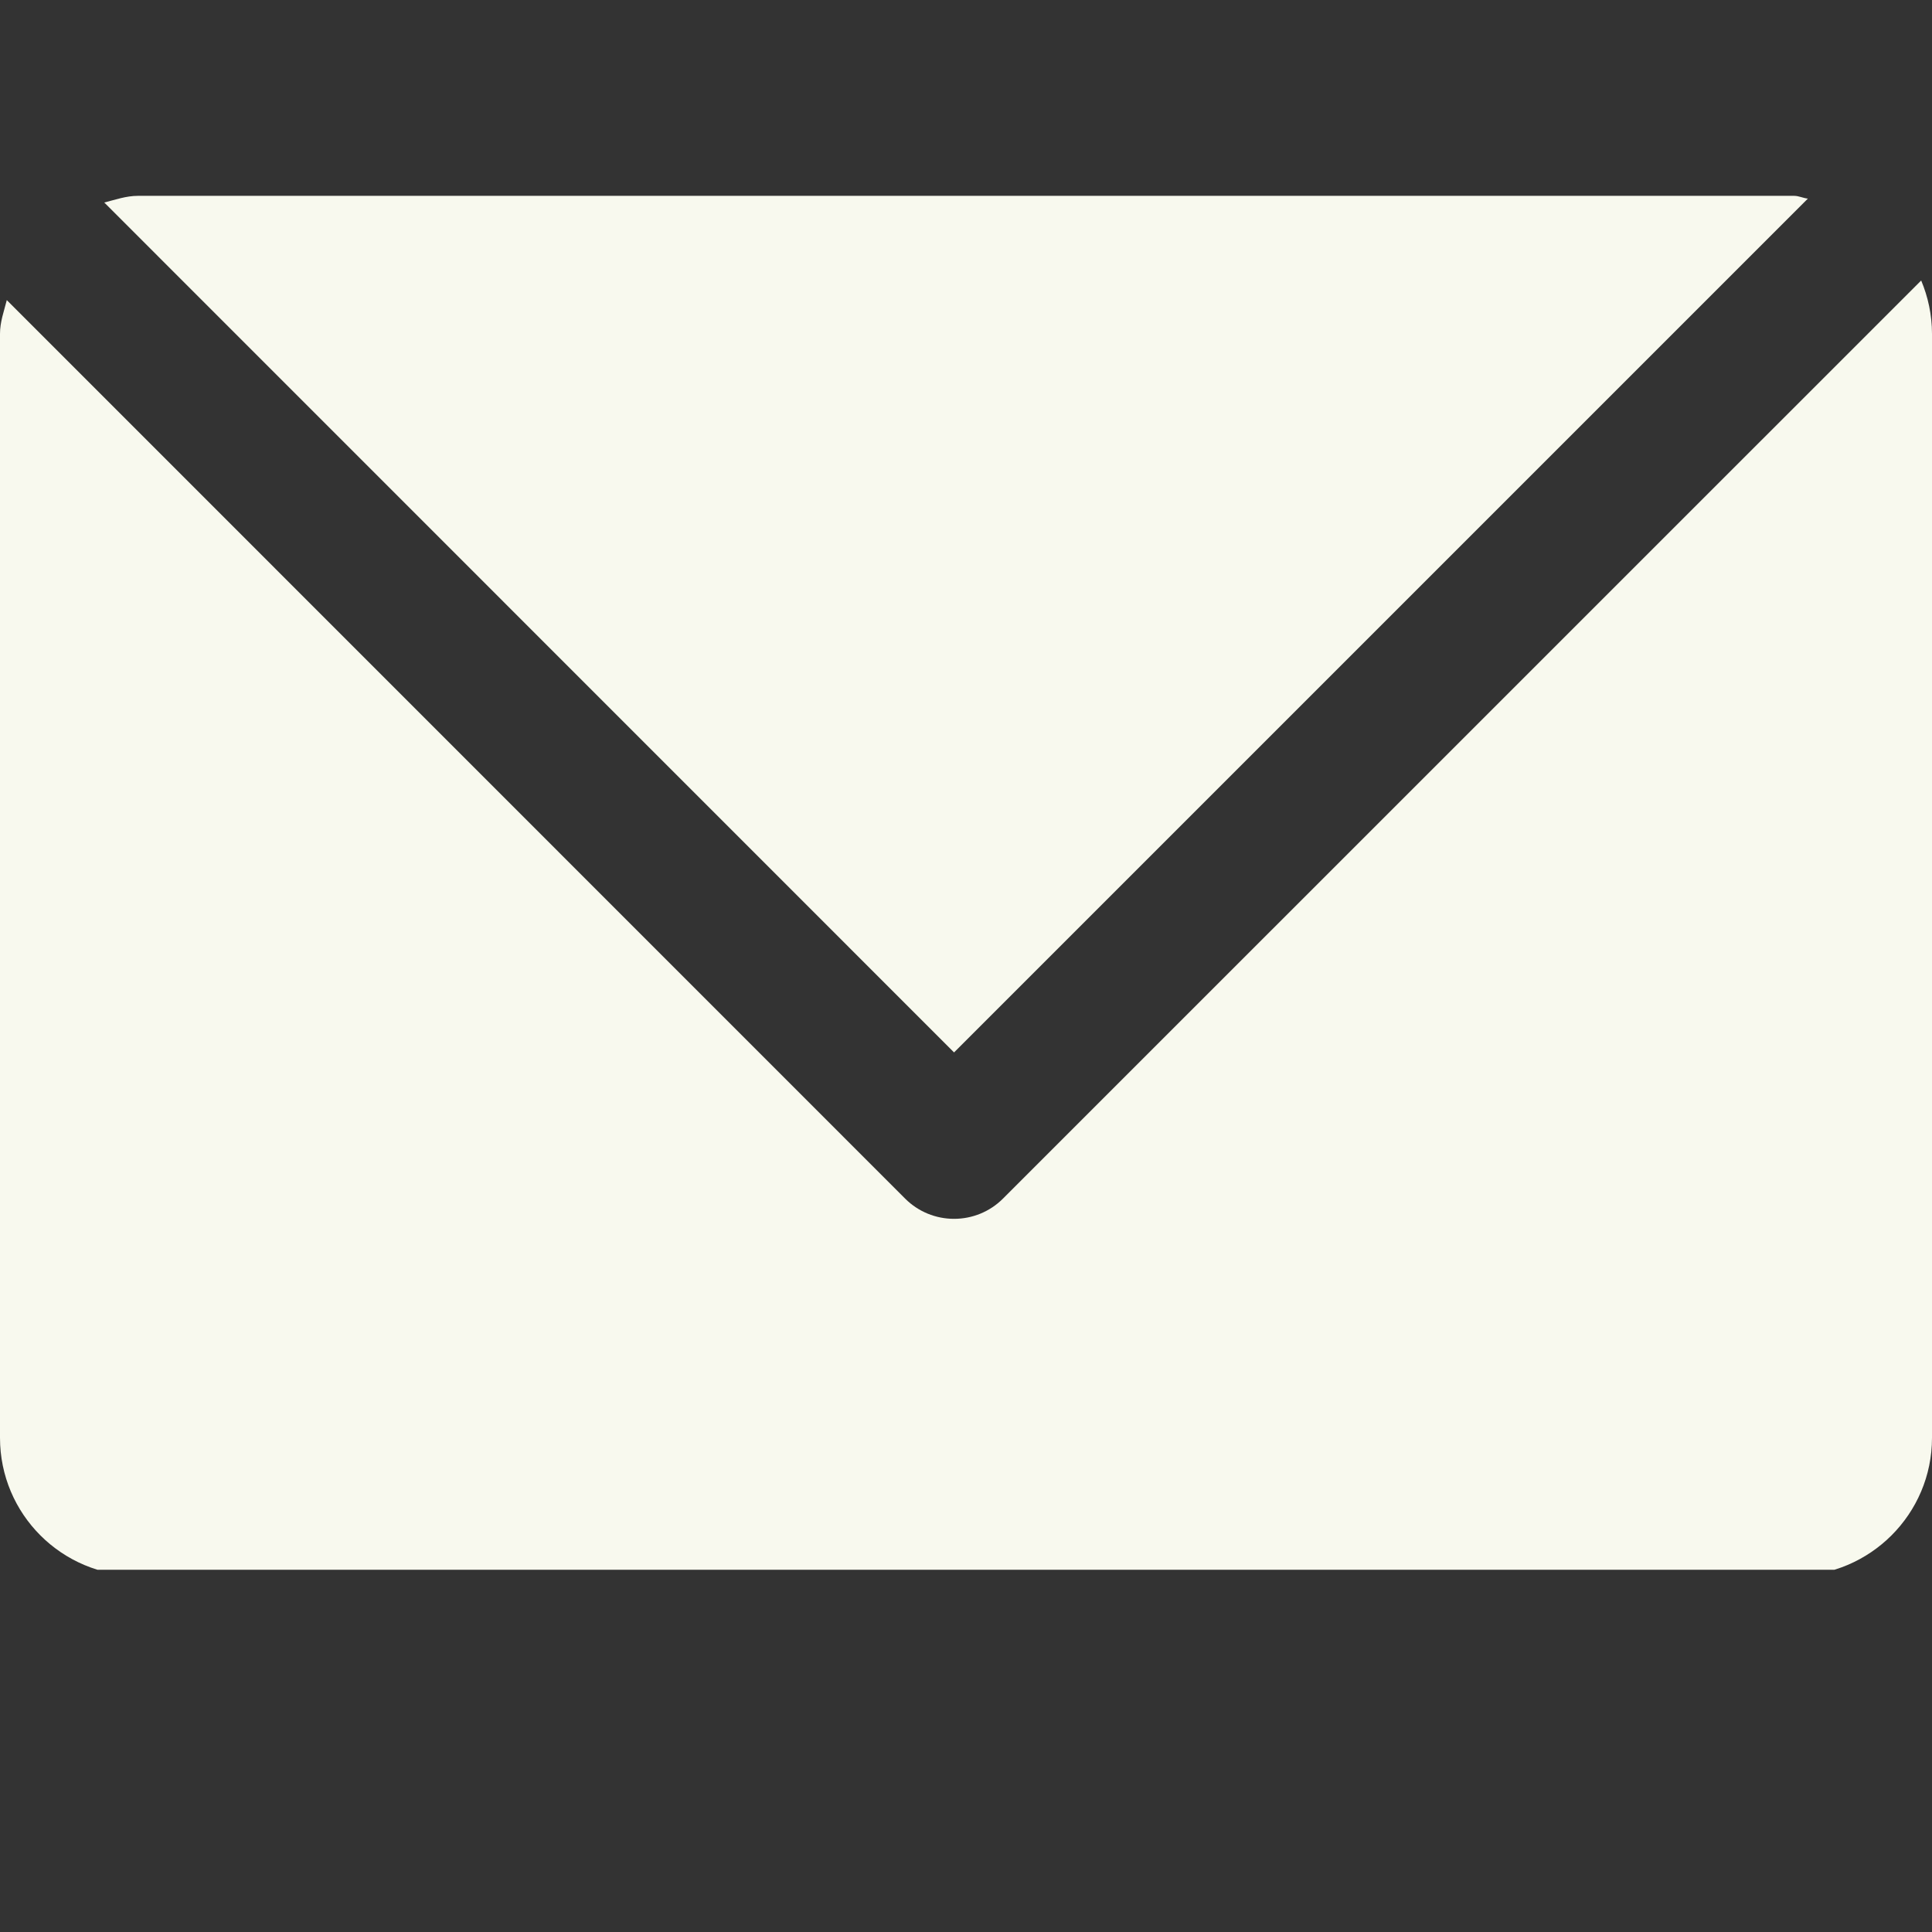 <svg xmlns="http://www.w3.org/2000/svg" xmlns:xlink="http://www.w3.org/1999/xlink" width="80" zoomAndPan="magnify" viewBox="0 0 60 60" height="80" preserveAspectRatio="xMidYMid meet" version="1.0"><rect x="0" y="0" width="60" height="60" fill="#333333" stroke="none"/><defs><clipPath id="d337f0673f"><path d="M 0 8 L 60 8 L 60 48.75 L 0 48.75 Z M 0 8 " clip-rule="nonzero"/></clipPath></defs><g clip-path="url(#d337f0673f)"><path fill="#f8f9ee" d="M 31.145 37.227 C 30.742 37.629 30.199 37.852 29.629 37.852 C 29.059 37.852 28.516 37.629 28.113 37.227 L 0.211 9.32 C 0.125 9.664 0 9.992 0 10.367 L 0 44.652 C 0 47.02 1.918 48.938 4.285 48.938 L 55.715 48.938 C 58.074 48.938 60 47.02 60 44.652 L 60 10.367 C 60 9.777 59.875 9.215 59.664 8.711 Z M 31.145 37.227 " fill-opacity="1" fill-rule="nonzero"/></g><path fill="#f8f9ee" d="M 29.629 32.684 L 56.145 6.168 C 55.992 6.152 55.867 6.082 55.715 6.082 L 4.285 6.082 C 3.914 6.082 3.586 6.203 3.238 6.289 Z M 29.629 32.684 " fill-opacity="1" fill-rule="nonzero"/></svg>